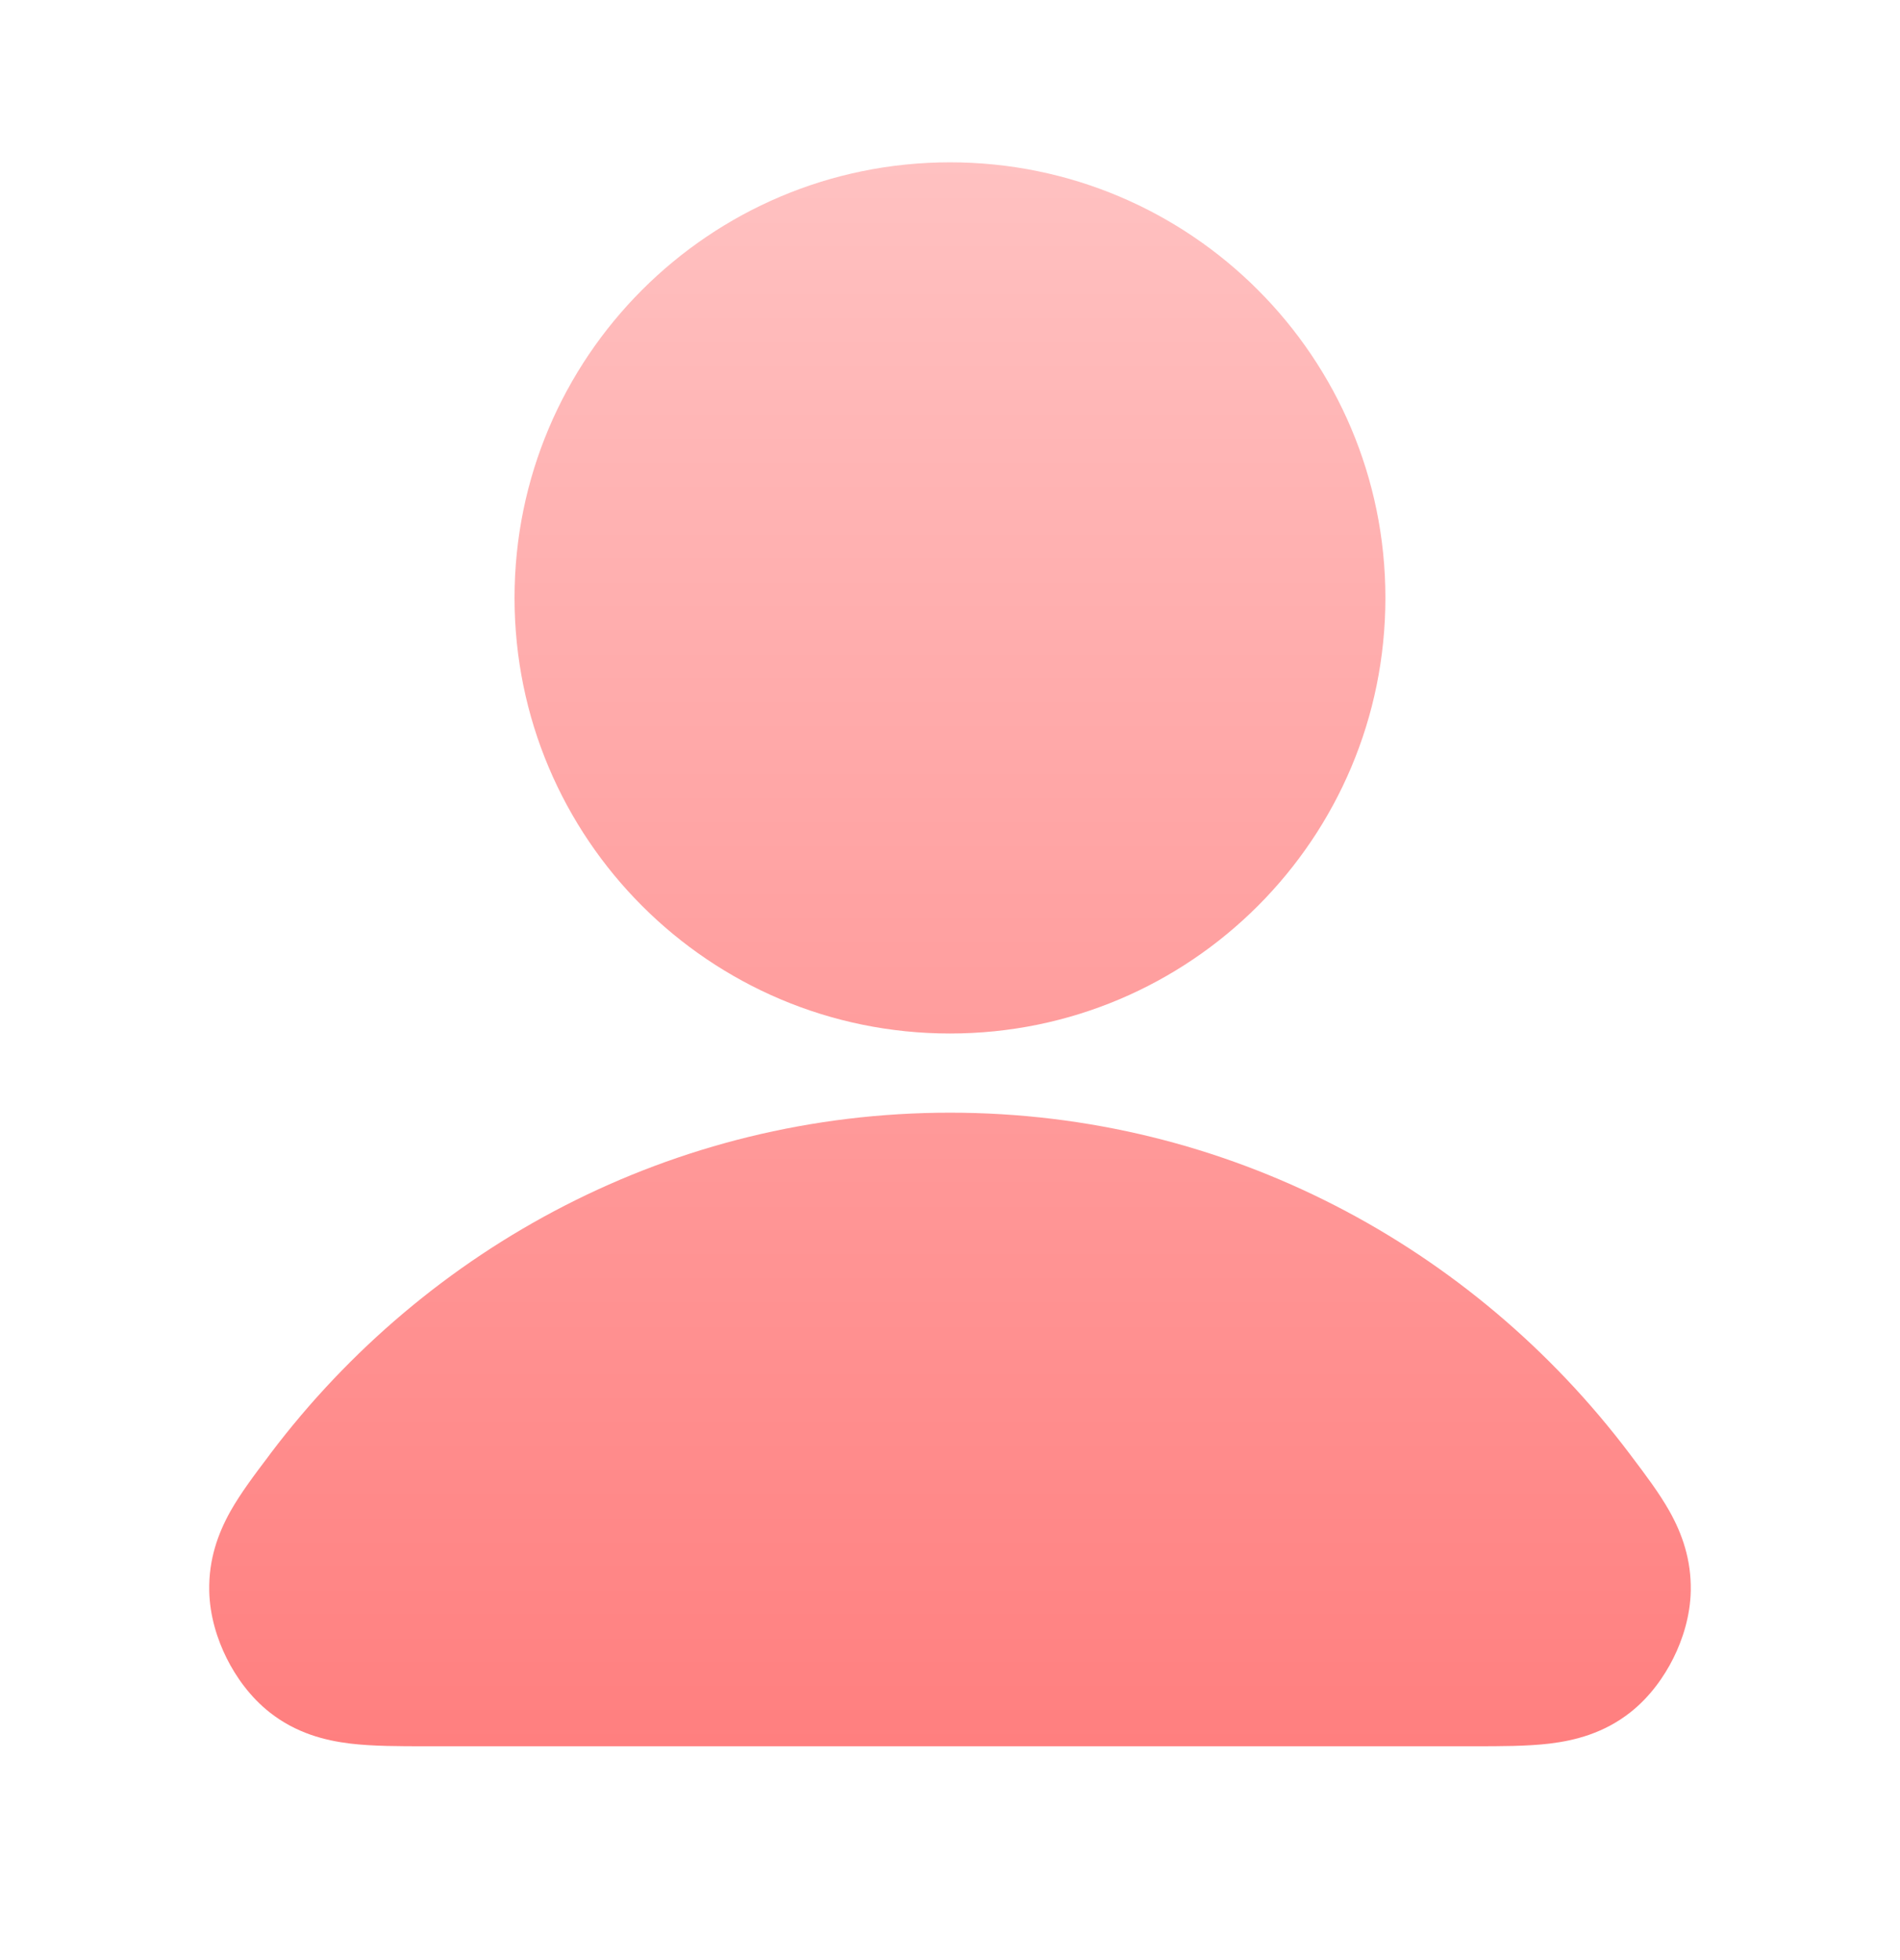 <svg width="32" height="33" viewBox="0 0 32 33" fill="none" xmlns="http://www.w3.org/2000/svg">
<path fill-rule="evenodd" clip-rule="evenodd" d="M4.557 24.47C7.188 20.989 11.332 18.733 16 18.733C20.668 18.733 24.812 20.989 27.442 24.47C27.454 24.486 27.466 24.502 27.478 24.518C27.704 24.817 27.947 25.138 28.12 25.447C28.33 25.822 28.485 26.255 28.476 26.782C28.468 27.205 28.34 27.602 28.184 27.915C28.028 28.228 27.789 28.569 27.456 28.831C27.011 29.18 26.527 29.303 26.098 29.355C25.721 29.4 25.274 29.4 24.824 29.4C24.804 29.4 24.784 29.4 24.764 29.4H7.236C7.216 29.4 7.196 29.4 7.175 29.4C6.726 29.4 6.279 29.4 5.902 29.355C5.472 29.303 4.988 29.18 4.544 28.831C4.211 28.569 3.972 28.228 3.816 27.915C3.66 27.602 3.532 27.205 3.524 26.782C3.514 26.255 3.67 25.822 3.879 25.447C4.053 25.138 4.295 24.817 4.522 24.518C4.534 24.502 4.545 24.486 4.557 24.47Z" fill="url(#paint0_linear_3277_70068)"/>
<path fill-rule="evenodd" clip-rule="evenodd" d="M8.666 10.066C8.666 6.016 11.95 2.733 16 2.733C20.05 2.733 23.333 6.016 23.333 10.066C23.333 14.116 20.05 17.4 16 17.4C11.95 17.4 8.666 14.116 8.666 10.066Z" fill="url(#paint1_linear_3277_70068)"/>
<defs>
<linearGradient id="paint0_linear_3277_70068" x1="16" y1="2.733" x2="16" y2="29.4" gradientUnits="userSpaceOnUse">
<stop stop-color="#FFC1C1"/>
<stop offset="1" stop-color="#FF7F7F"/>
</linearGradient>
<linearGradient id="paint1_linear_3277_70068" x1="16" y1="2.733" x2="16" y2="29.4" gradientUnits="userSpaceOnUse">
<stop stop-color="#FFC1C1"/>
<stop offset="1" stop-color="#FF7F7F"/>
</linearGradient>
</defs>
</svg>
